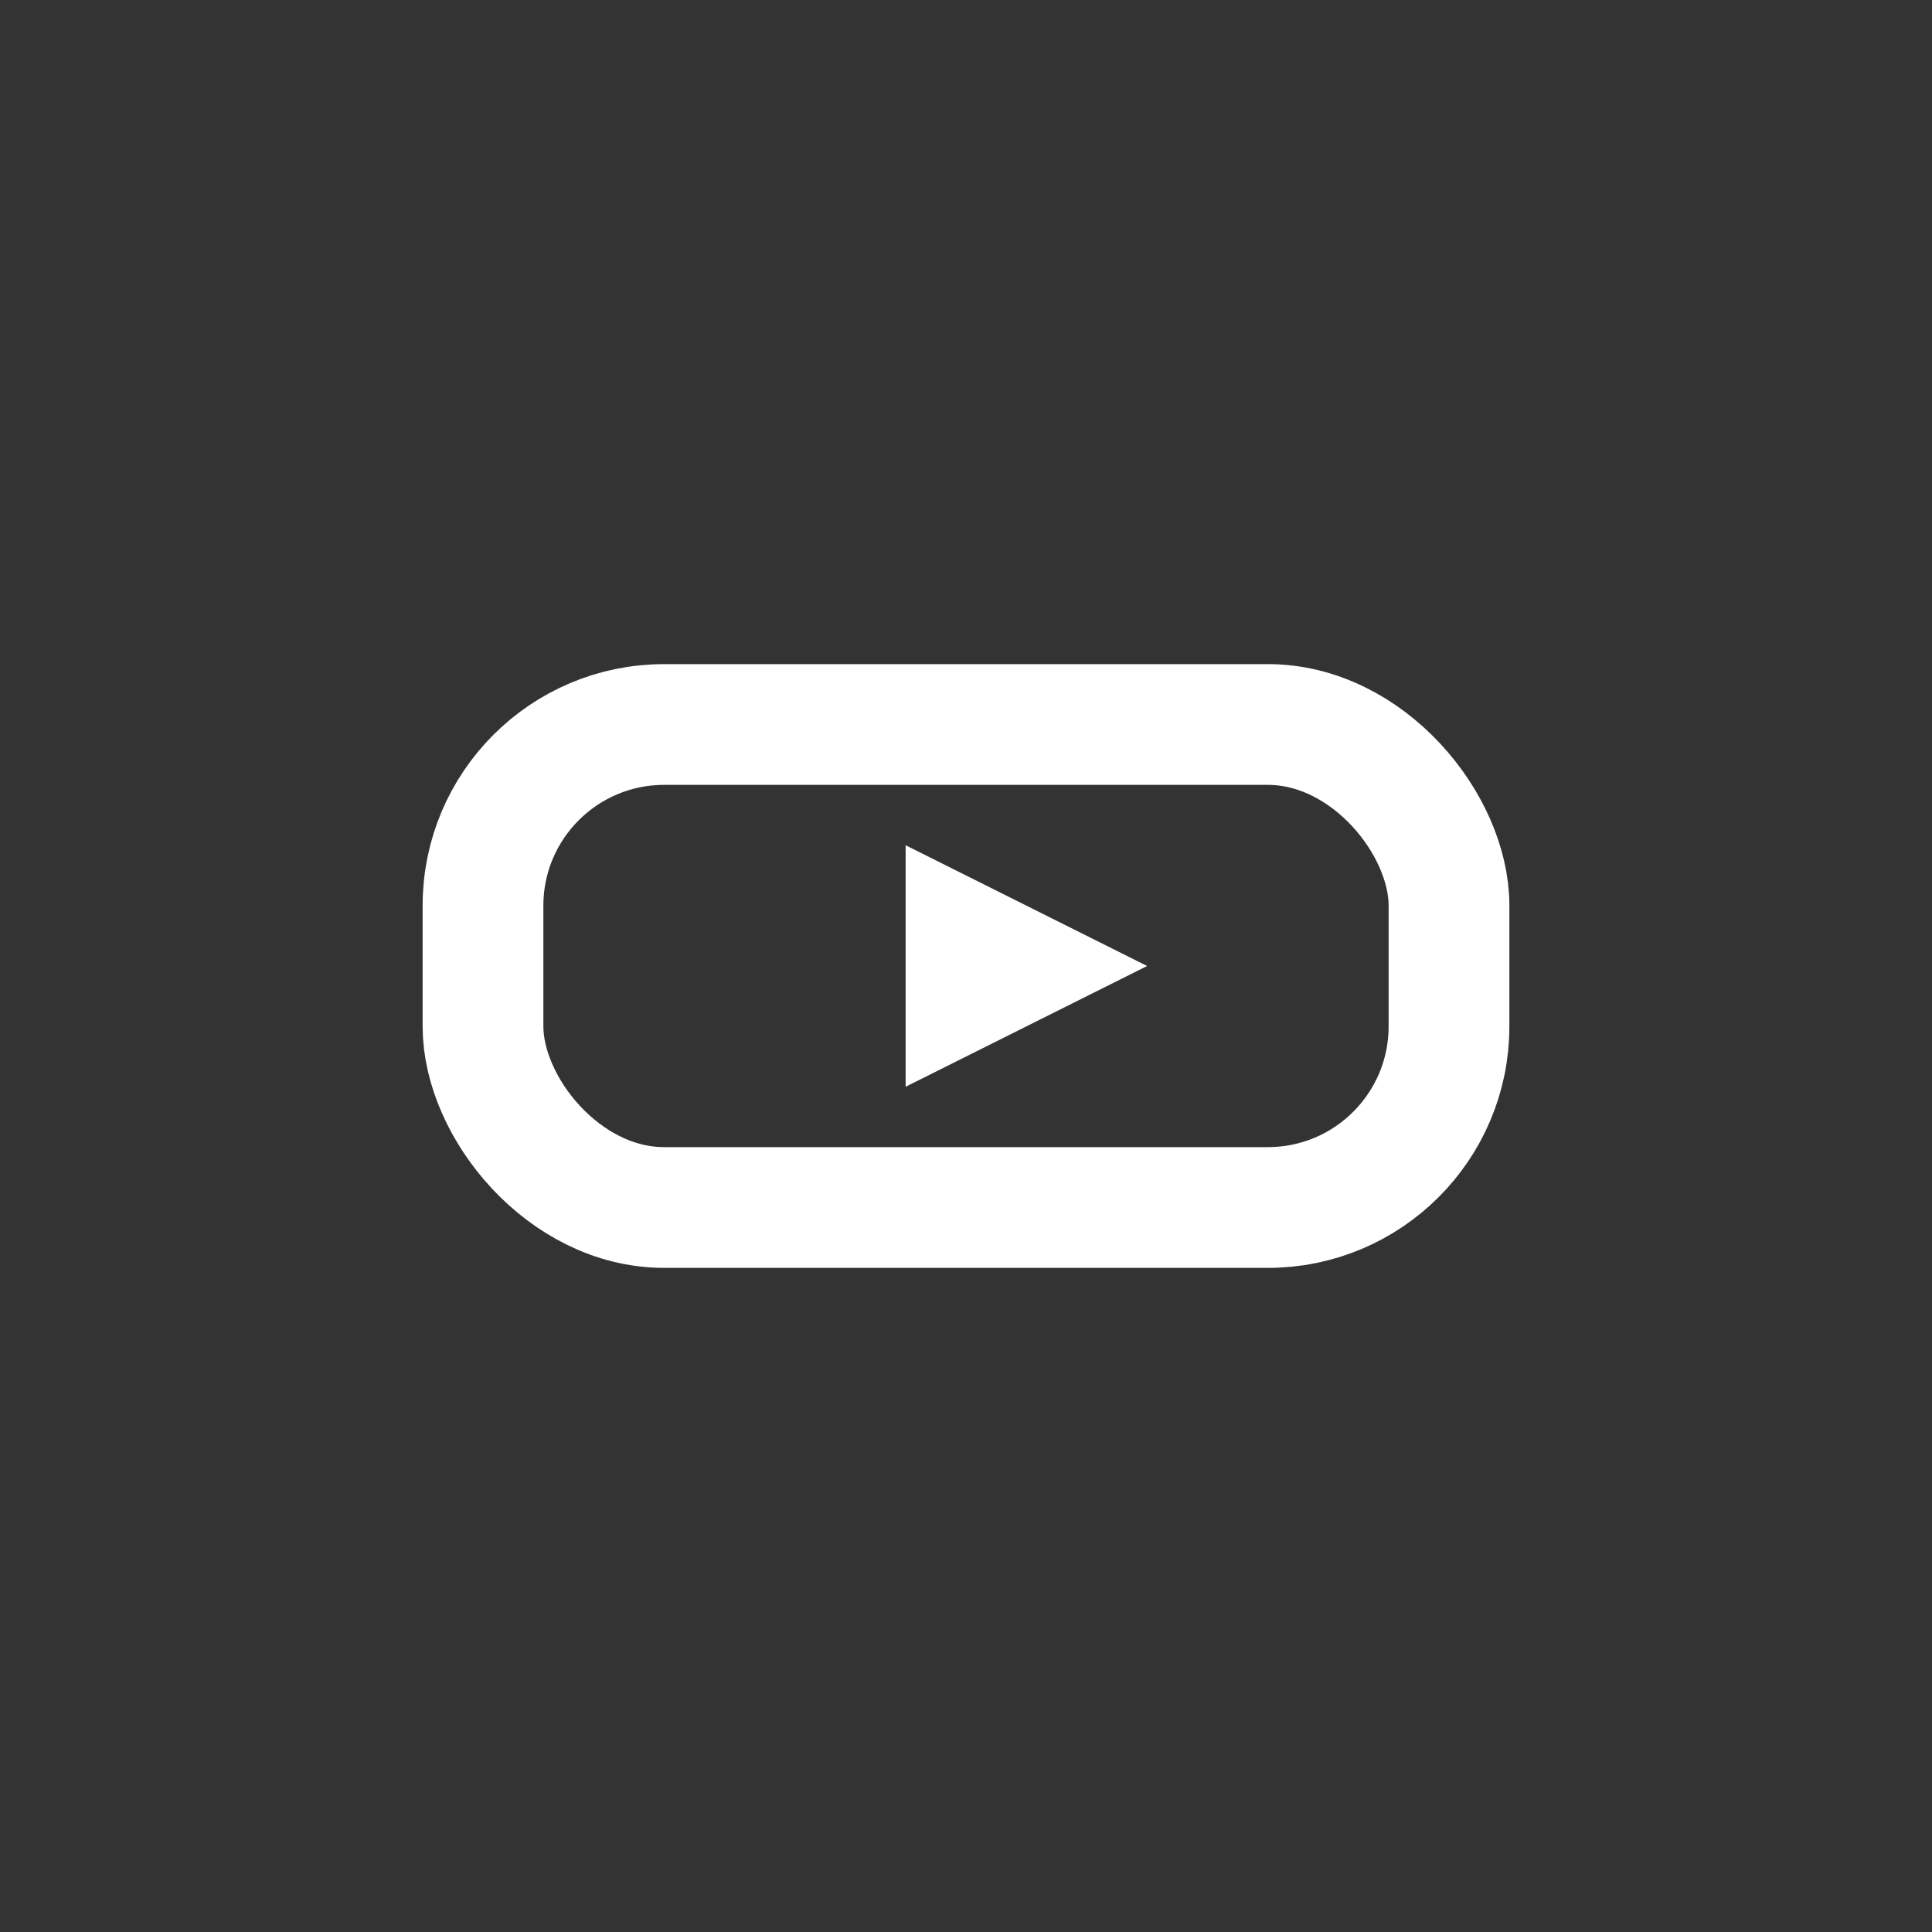 
<svg width="29" height="29" viewBox="0 0 32 32" fill="none" xmlns="http://www.w3.org/2000/svg">
  <rect x="0" y="0" width="32" height="32" fill="#333333" stroke="none"/>
  <g>
    <circle cx="16" cy="16" r="16" fill="none"/>
    <rect x="8" y="12" width="16" height="8" rx="3" stroke="#fff" stroke-width="2"/>
    <polygon points="15,14 19,16 15,18" fill="#fff"/>
  </g>
</svg>
